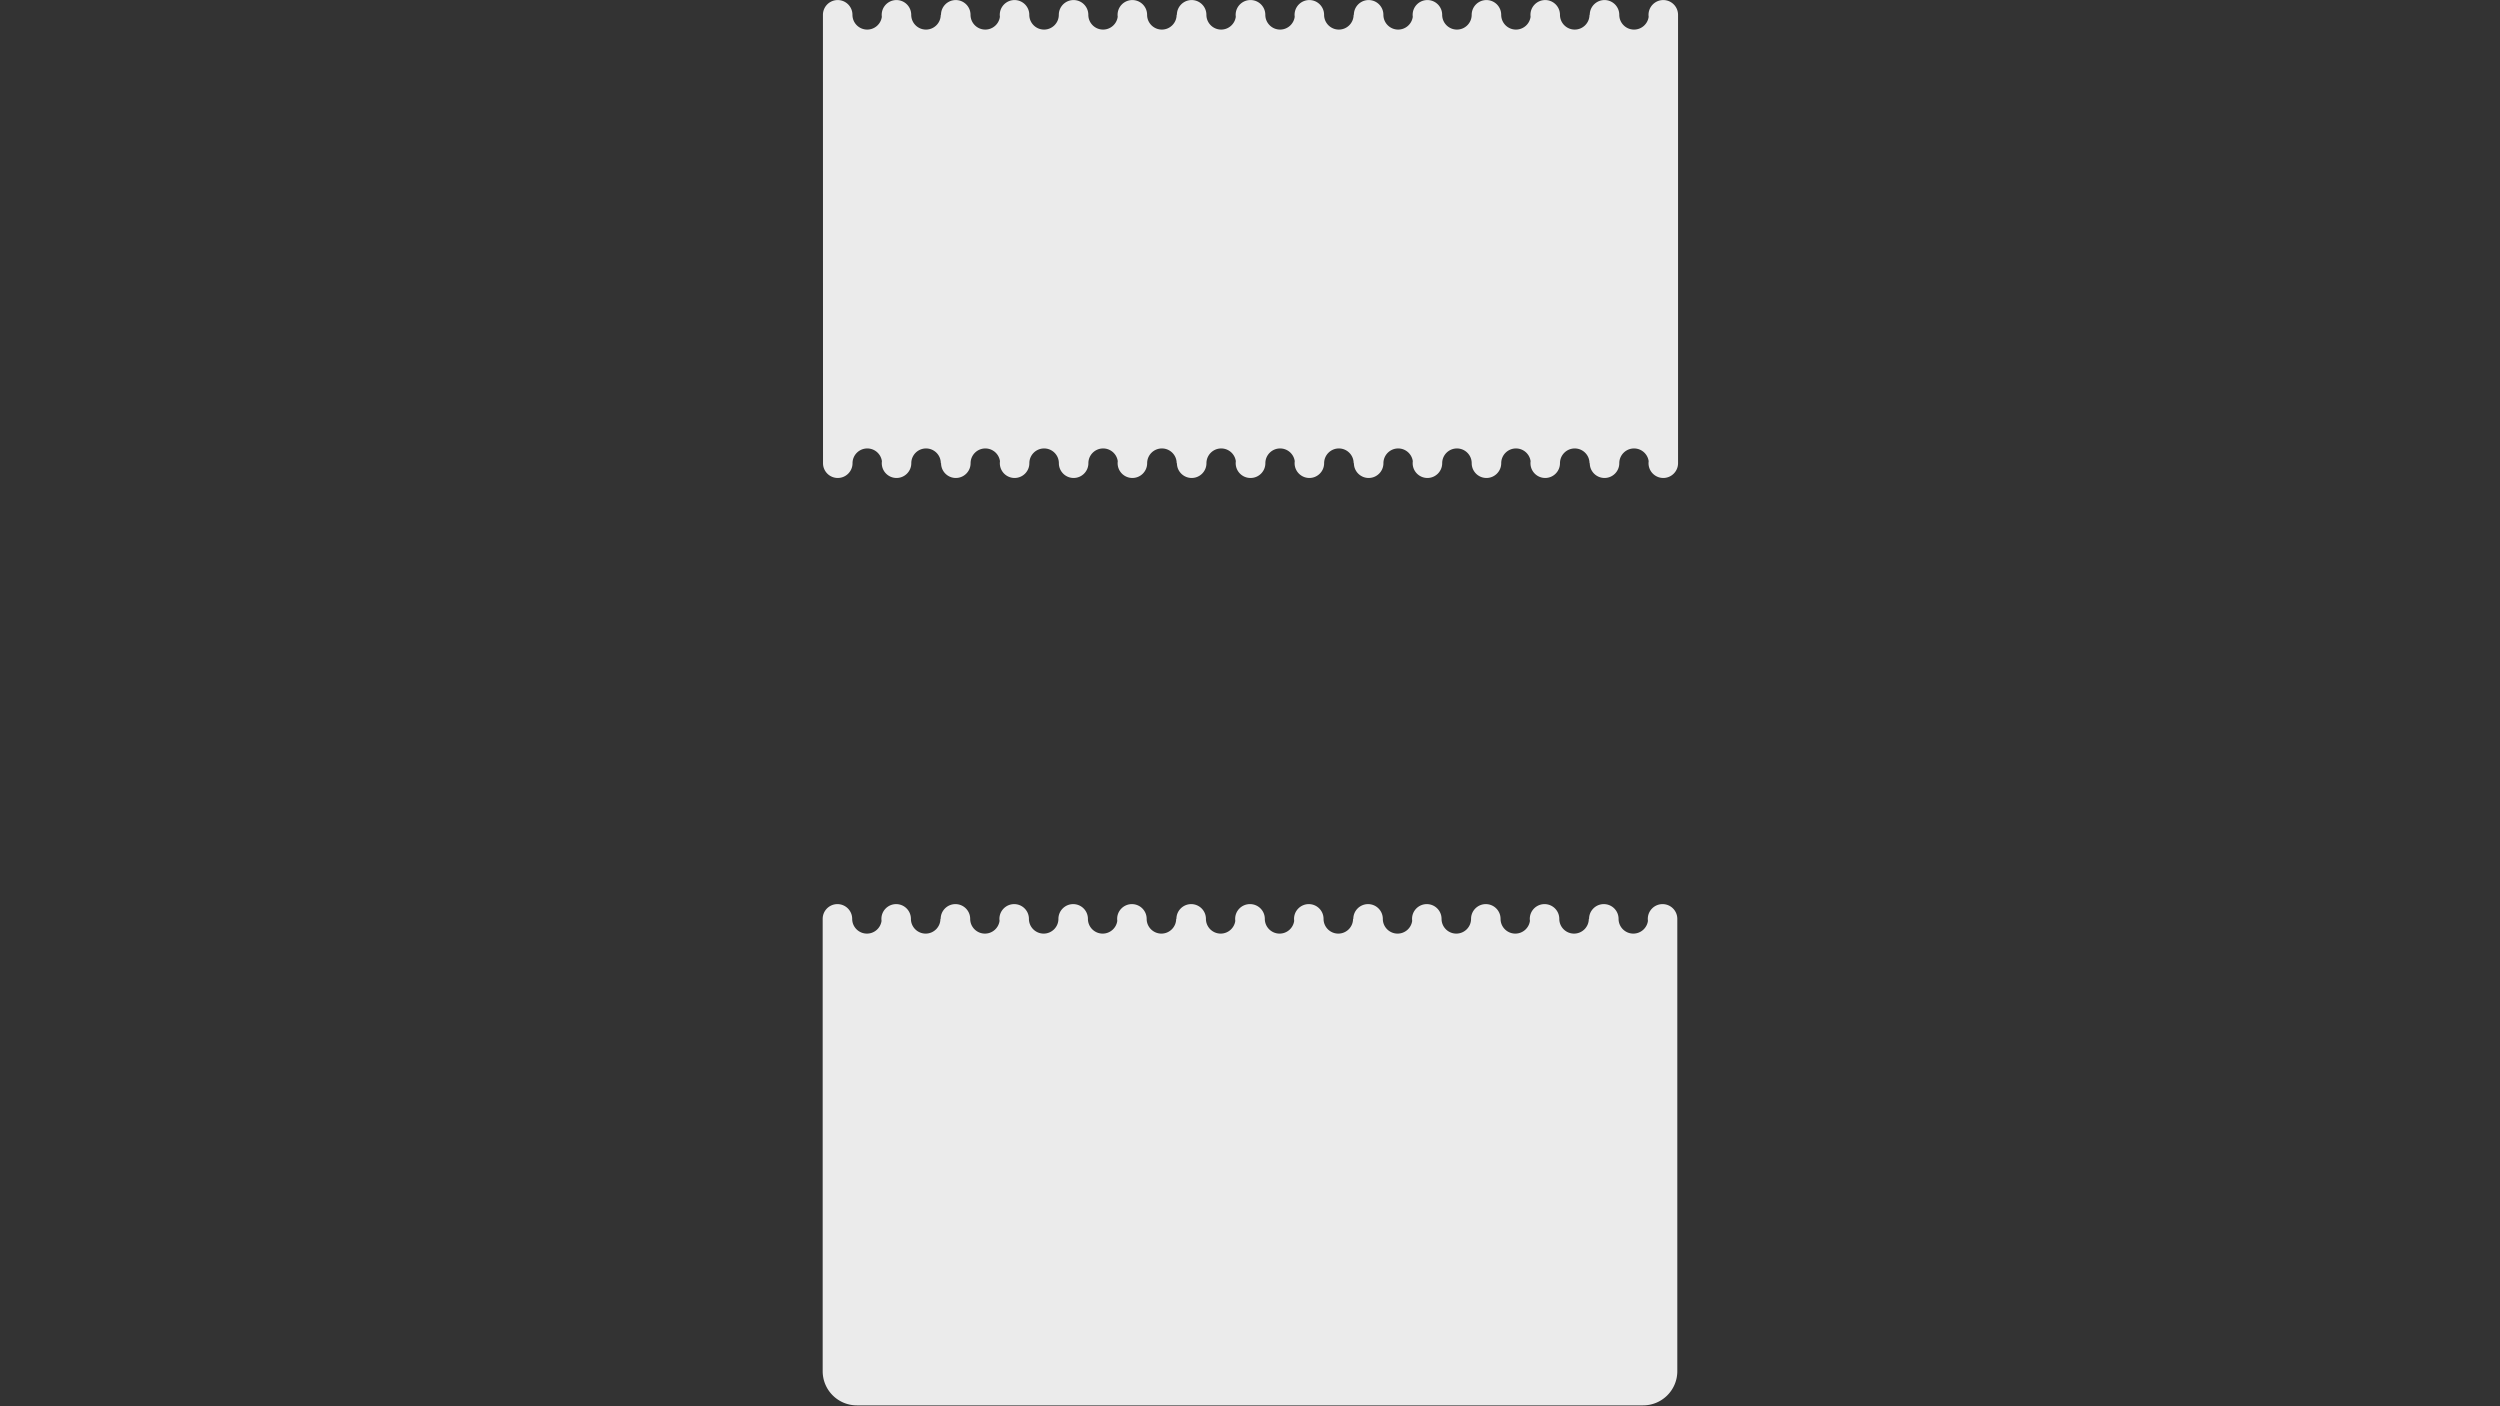 <svg xmlns="http://www.w3.org/2000/svg" xml:space="preserve" style="fill-rule:evenodd;clip-rule:evenodd;stroke-linejoin:round;stroke-miterlimit:2" viewBox="0 0 3840 2160"><rect x="0" y="0" width="3840" height="2160" fill="#333333" stroke="none"/><path d="M153.849 3208.46v-984.13c0-17.71 12.291-32.08 27.431-32.08 15.139 0 27.43 14.37 27.43 32.08 0 17.7 12.291 32.07 27.43 32.07 13.877 0 25.361-12.07 27.18-27.72a38 38 0 0 1-.251-4.35c0-17.71 12.291-32.08 27.43-32.08 15.14 0 27.431 14.37 27.431 32.08 0 17.7 12.291 32.07 27.43 32.07s27.431-14.37 27.431-32.07h.501c0-17.71 12.292-32.08 27.431-32.08s27.43 14.37 27.43 32.08c0 17.7 12.291 32.07 27.431 32.07 13.876 0 25.36-12.07 27.179-27.72a38 38 0 0 1-.251-4.35c0-17.71 12.291-32.08 27.431-32.08 15.139 0 27.43 14.37 27.43 32.08 0 17.7 12.291 32.07 27.43 32.07 15.14 0 27.431-14.37 27.431-32.07 0-17.71 12.291-32.08 27.43-32.08s27.43 14.37 27.43 32.08c0 17.7 12.292 32.07 27.431 32.07 13.877 0 25.361-12.07 27.179-27.72a38 38 0 0 1-.251-4.35c0-17.71 12.292-32.08 27.431-32.08s27.43 14.37 27.43 32.08c0 17.7 12.291 32.07 27.431 32.07 15.139 0 27.43-14.37 27.43-32.07h.502c0-17.71 12.291-32.08 27.43-32.08s27.431 14.37 27.431 32.08c0 17.7 12.291 32.07 27.43 32.07 13.877 0 25.361-12.07 27.179-27.72-.165-1.42-.25-2.88-.25-4.35 0-17.71 12.291-32.08 27.43-32.08h.284c15.139 0 27.43 14.37 27.43 32.08 0 17.7 12.291 32.07 27.429 32.07 13.88 0 25.36-12.07 27.18-27.72-.16-1.42-.25-2.88-.25-4.35 0-17.71 12.29-32.08 27.43-32.08s27.43 14.37 27.43 32.08c0 17.7 12.29 32.07 27.43 32.07s27.43-14.37 27.43-32.07h.5c0-17.71 12.29-32.08 27.43-32.08s27.43 14.37 27.43 32.08c0 17.7 12.3 32.07 27.43 32.07 13.88 0 25.37-12.07 27.18-27.72-.16-1.42-.25-2.88-.25-4.35 0-17.71 12.29-32.08 27.43-32.08s27.43 14.37 27.43 32.08c0 17.7 12.3 32.07 27.43 32.07 15.14 0 27.44-14.37 27.44-32.07 0-17.71 12.29-32.08 27.43-32.08 15.13 0 27.42 14.37 27.42 32.08 0 17.7 12.3 32.07 27.44 32.07 13.87 0 25.36-12.07 27.18-27.72-.17-1.42-.26-2.88-.26-4.35 0-17.71 12.3-32.08 27.43-32.08 15.14 0 27.43 14.37 27.43 32.08 0 17.7 12.3 32.07 27.44 32.07s27.43-14.37 27.43-32.07h.5c0-17.71 12.29-32.08 27.43-32.08s27.43 14.37 27.43 32.08c0 17.7 12.29 32.07 27.43 32.07 13.88 0 25.36-12.07 27.18-27.72-.17-1.42-.25-2.88-.25-4.35 0-17.71 12.29-32.08 27.43-32.08s27.43 14.37 27.43 32.08v984.13c0 41.02-28.49 74.33-63.57 74.33H217.419c-35.085 0-63.57-33.31-63.57-74.33" style="fill:#ebebeb" transform="matrix(.826 0 0 .706 1136.56 -159.004)"/><path id="Waves" d="M1386.85 380.047c20.78 0 37.97-15.461 40.69-35.496a43 43 0 0 1-.37-5.573c0-22.667 18.4-41.07 41.07-41.07 22.66 0 41.07 18.403 41.07 41.07s18.4 41.069 41.07 41.069c22.66 0 41.07-18.402 41.07-41.069h.75c0-22.667 18.4-41.07 41.07-41.07 22.66 0 41.07 18.403 41.07 41.07s18.4 41.069 41.06 41.069c20.78 0 37.98-15.461 40.7-35.496a41 41 0 0 1-.38-5.573c0-22.667 18.4-41.07 41.07-41.07s41.07 18.403 41.07 41.07 18.4 41.069 41.07 41.069 41.07-18.402 41.07-41.069 18.4-41.07 41.07-41.07 41.07 18.403 41.07 41.07 18.4 41.069 41.07 41.069c20.78 0 37.97-15.461 40.69-35.496a41 41 0 0 1-.37-5.573c0-22.667 18.4-41.07 41.07-41.07 22.66 0 41.06 18.403 41.06 41.07s18.41 41.069 41.07 41.069c22.67 0 41.07-18.402 41.07-41.069h.75c0-22.667 18.41-41.07 41.07-41.07 22.67 0 41.07 18.403 41.07 41.07s18.41 41.069 41.07 41.069c20.78 0 37.97-15.461 40.7-35.496a41 41 0 0 1-.38-5.573c0-22.667 18.4-41.07 41.07-41.07l.21.001.21-.001c22.67 0 41.07 18.403 41.07 41.07s18.41 41.069 41.07 41.069c20.78 0 37.97-15.461 40.7-35.496a41 41 0 0 1-.38-5.573c0-22.667 18.4-41.07 41.07-41.07s41.07 18.403 41.07 41.07 18.4 41.069 41.07 41.069 41.07-18.402 41.07-41.069h.75c0-22.667 18.4-41.07 41.07-41.07s41.07 18.403 41.07 41.07 18.4 41.069 41.07 41.069c20.77 0 37.97-15.461 40.69-35.496a41 41 0 0 1-.37-5.573c0-22.667 18.4-41.07 41.06-41.07 22.67 0 41.07 18.403 41.07 41.07s18.41 41.069 41.07 41.069c22.67 0 41.07-18.402 41.07-41.069s18.4-41.07 41.07-41.07 41.07 18.403 41.07 41.07 18.4 41.069 41.07 41.069c20.78 0 37.97-15.461 40.69-35.496a43 43 0 0 1-.37-5.573c0-22.667 18.4-41.07 41.07-41.07 22.66 0 41.07 18.403 41.07 41.07s18.4 41.069 41.07 41.069c22.66 0 41.06-18.402 41.06-41.069h.76c0-22.667 18.4-41.07 41.07-41.07 22.66 0 41.07 18.403 41.07 41.07s18.4 41.069 41.06 41.069c20.78 0 37.98-15.461 40.7-35.496a41 41 0 0 1-.38-5.573c0-22.667 18.41-41.07 41.07-41.07 22.67 0 41.07 18.403 41.07 41.07V1586.68c0 22.67-18.4 41.07-41.07 41.07-22.66 0-41.07-18.4-41.07-41.07 0-1.89.13-3.75.38-5.57-2.72-20.04-19.92-35.5-40.7-35.5-22.66 0-41.06 18.4-41.06 41.07s-18.41 41.07-41.07 41.07c-22.67 0-41.07-18.4-41.07-41.07h-.76c0-22.67-18.4-41.07-41.06-41.07-22.67 0-41.07 18.4-41.07 41.07s-18.41 41.07-41.07 41.07c-22.67 0-41.07-18.4-41.07-41.07 0-1.89.13-3.75.37-5.57-2.72-20.04-19.91-35.5-40.69-35.5-22.67 0-41.07 18.4-41.07 41.07s-18.4 41.07-41.07 41.07-41.07-18.4-41.07-41.07-18.4-41.07-41.07-41.07c-22.66 0-41.07 18.4-41.07 41.07s-18.4 41.07-41.07 41.07c-22.66 0-41.06-18.4-41.06-41.07 0-1.89.12-3.75.37-5.57-2.72-20.04-19.92-35.5-40.69-35.5-22.67 0-41.07 18.4-41.07 41.07s-18.4 41.07-41.07 41.07-41.07-18.4-41.07-41.07h-.75c0-22.67-18.4-41.07-41.07-41.07s-41.07 18.4-41.07 41.07-18.4 41.07-41.07 41.07-41.07-18.4-41.07-41.07c0-1.89.13-3.75.38-5.57-2.73-20.04-19.92-35.5-40.7-35.5-22.66 0-41.07 18.4-41.07 41.07s-18.4 41.07-41.07 41.07h-.42c-22.67 0-41.07-18.4-41.07-41.07 0-1.89.13-3.75.38-5.57-2.73-20.04-19.92-35.5-40.7-35.5-22.66 0-41.07 18.4-41.07 41.07s-18.4 41.07-41.07 41.07c-22.66 0-41.07-18.4-41.07-41.07h-.75c0-22.67-18.4-41.07-41.07-41.07-22.66 0-41.07 18.4-41.07 41.07s-18.4 41.07-41.06 41.07c-22.67 0-41.07-18.4-41.07-41.07 0-1.89.12-3.75.37-5.57-2.72-20.04-19.91-35.5-40.69-35.5-22.67 0-41.07 18.4-41.07 41.07s-18.4 41.07-41.07 41.07-41.07-18.4-41.07-41.07-18.4-41.07-41.07-41.07-41.07 18.4-41.07 41.07-18.4 41.07-41.07 41.07-41.07-18.4-41.07-41.07c0-1.89.13-3.75.38-5.57-2.72-20.04-19.92-35.5-40.7-35.5-22.66 0-41.06 18.4-41.06 41.07s-18.41 41.07-41.07 41.07c-22.67 0-41.07-18.4-41.07-41.07h-.75c0-22.67-18.41-41.07-41.07-41.07-22.67 0-41.07 18.4-41.07 41.07s-18.41 41.07-41.07 41.07c-22.67 0-41.07-18.4-41.07-41.07 0-1.89.13-3.75.37-5.57-2.72-20.04-19.91-35.5-40.69-35.5-22.67 0-41.07 18.4-41.07 41.07s-18.4 41.07-41.07 41.07c-22.66 0-41.07-18.4-41.07-41.07V338.978c0-22.667 18.41-41.07 41.07-41.07 22.67 0 41.07 18.403 41.07 41.07s18.4 41.069 41.07 41.069" style="fill:#ebebeb" transform="translate(566.502 -164.353)scale(.552)"/></svg>